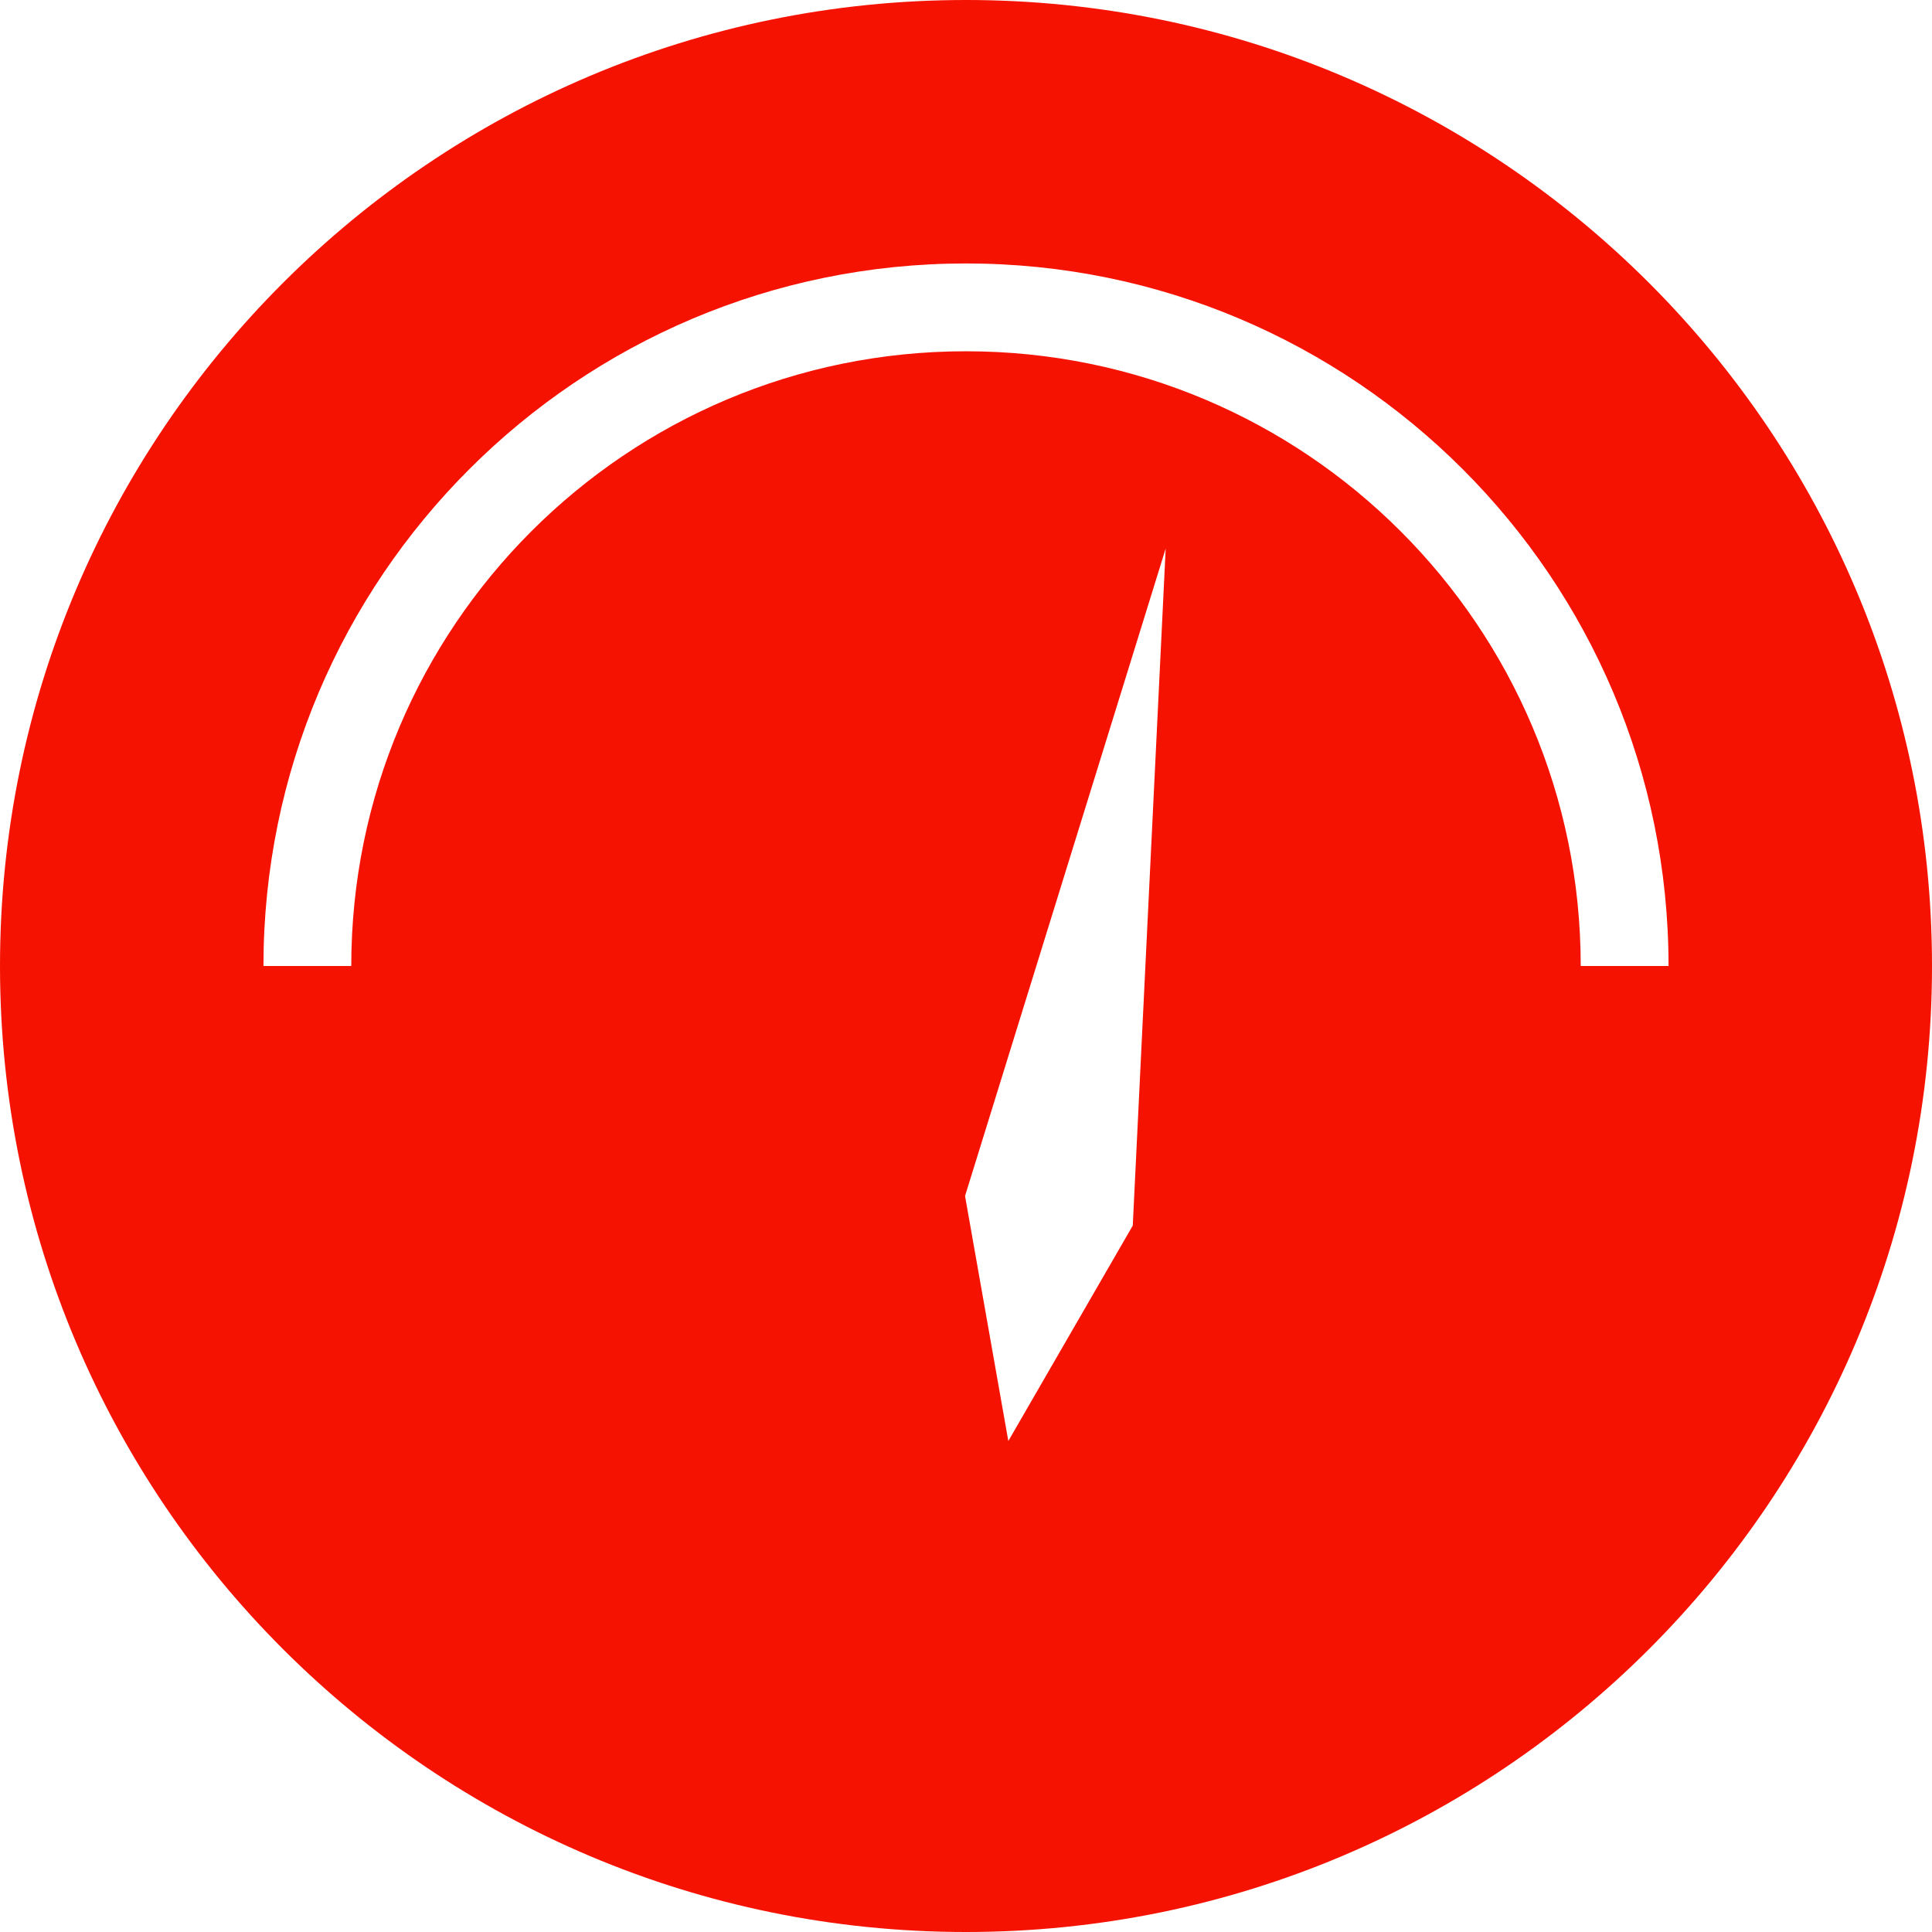 <?xml version="1.0" standalone="no"?><!DOCTYPE svg PUBLIC "-//W3C//DTD SVG 1.1//EN" "http://www.w3.org/Graphics/SVG/1.1/DTD/svg11.dtd"><svg class="icon" width="200px" height="200.00px" viewBox="0 0 1024 1024" version="1.1" xmlns="http://www.w3.org/2000/svg"><path d="M1024 512c0-282.764-229.236-512-512-512C229.236 0 0 229.236 0 512c0 282.764 229.236 512 512 512C794.764 1024 1024 794.764 1024 512zM186.182 512 162.909 512 139.636 512c0-205.638 166.726-372.364 372.364-372.364 205.638 0 372.364 166.726 372.364 372.364l-23.273 0L837.818 512c0-179.945-145.873-325.818-325.818-325.818C332.055 186.182 186.182 332.055 186.182 512zM617.844 290.723l-17.455 358.865-65.955 114.176-22.947-129.862L617.844 290.723z" fill="#F51200" /></svg>